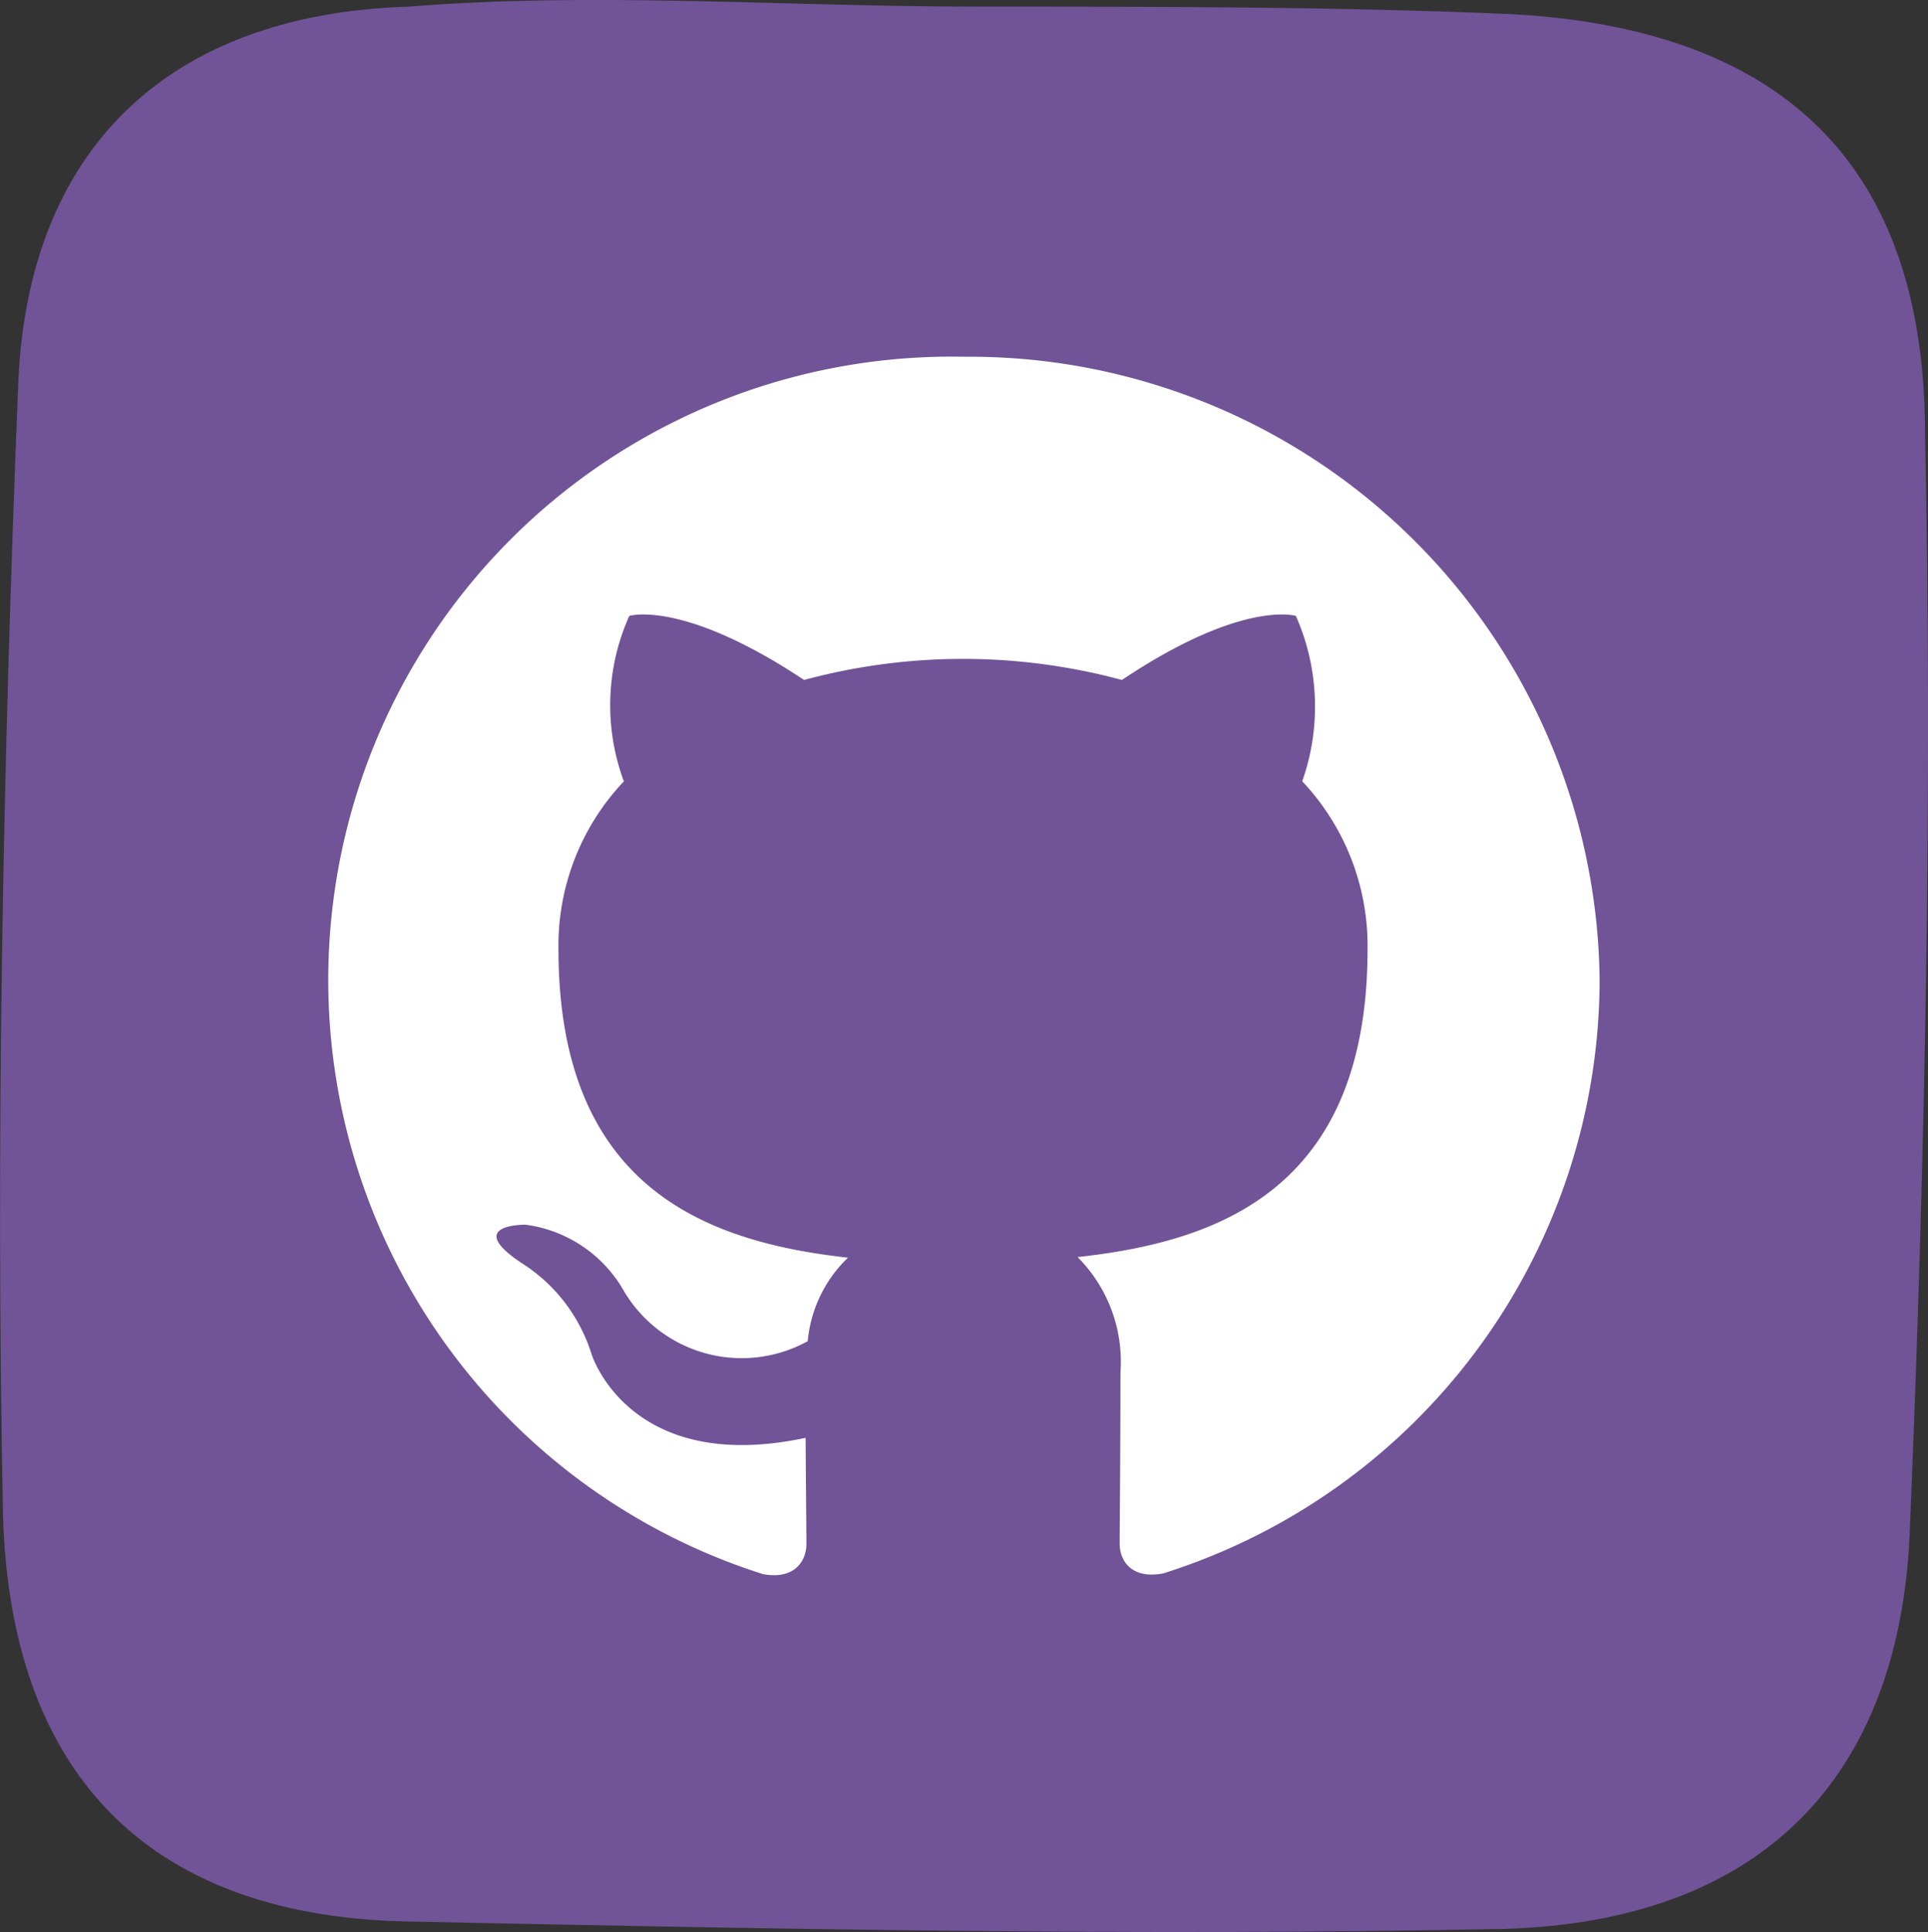 <?xml version="1.0" encoding="UTF-8"?>
<svg xmlns="http://www.w3.org/2000/svg" width="41" height="41.083" viewBox="0 0 41 41.083">
  <rect x="0" y="0" width="41" height="41.083" fill="#333333" stroke="none"/>
  <g id="Group_4819" data-name="Group 4819" transform="translate(20423.529 6947.55)">
    <path id="Path_32665" data-name="Path 32665" d="M711.781,314.653c3.832,0,7.664,0,11.336.16,5.748.319,8.782,3.193,8.782,8.941.16,7.664,0,15.488-.319,23.152-.16,5.429-3.193,8.462-8.622,8.622-7.824.16-15.648,0-23.471-.16-5.429-.16-8.3-3.193-8.462-8.622-.16-7.983,0-15.967.319-23.95.16-5.109,3.193-7.983,8.3-8.143,3.992-.319,7.984,0,12.135,0Z" transform="translate(-21114.49 -7262.062)" fill="#715397"></path>
    <path id="Path_32660" data-name="Path 32660" d="M13.518,10.667A13.255,13.255,0,0,0,9.243,36.553c.676.125.924-.286.924-.639,0-.315-.011-1.151-.017-2.259-3.76.8-4.553-1.782-4.553-1.782a3.541,3.541,0,0,0-1.5-1.943c-1.224-.823.095-.807.095-.807a2.828,2.828,0,0,1,2.07,1.369A2.911,2.911,0,0,0,10.195,31.6a2.812,2.812,0,0,1,.856-1.776c-3-.332-6.157-1.475-6.157-6.564a5.075,5.075,0,0,1,1.391-3.564A4.648,4.648,0,0,1,6.4,16.178s1.132-.356,3.717,1.362a12.962,12.962,0,0,1,6.759,0c2.568-1.718,3.7-1.362,3.7-1.362a4.776,4.776,0,0,1,.135,3.516A5.1,5.1,0,0,1,22.1,23.258c0,5.1-3.16,6.226-6.167,6.553a3.152,3.152,0,0,1,.912,2.458c0,1.778-.017,3.206-.017,3.637,0,.348.237.764.929.631A13.265,13.265,0,0,0,27.035,23.95,13.4,13.4,0,0,0,13.518,10.667Z" transform="translate(-20416.547 -6950.631)" fill="#fff"></path>
  </g>
</svg>
